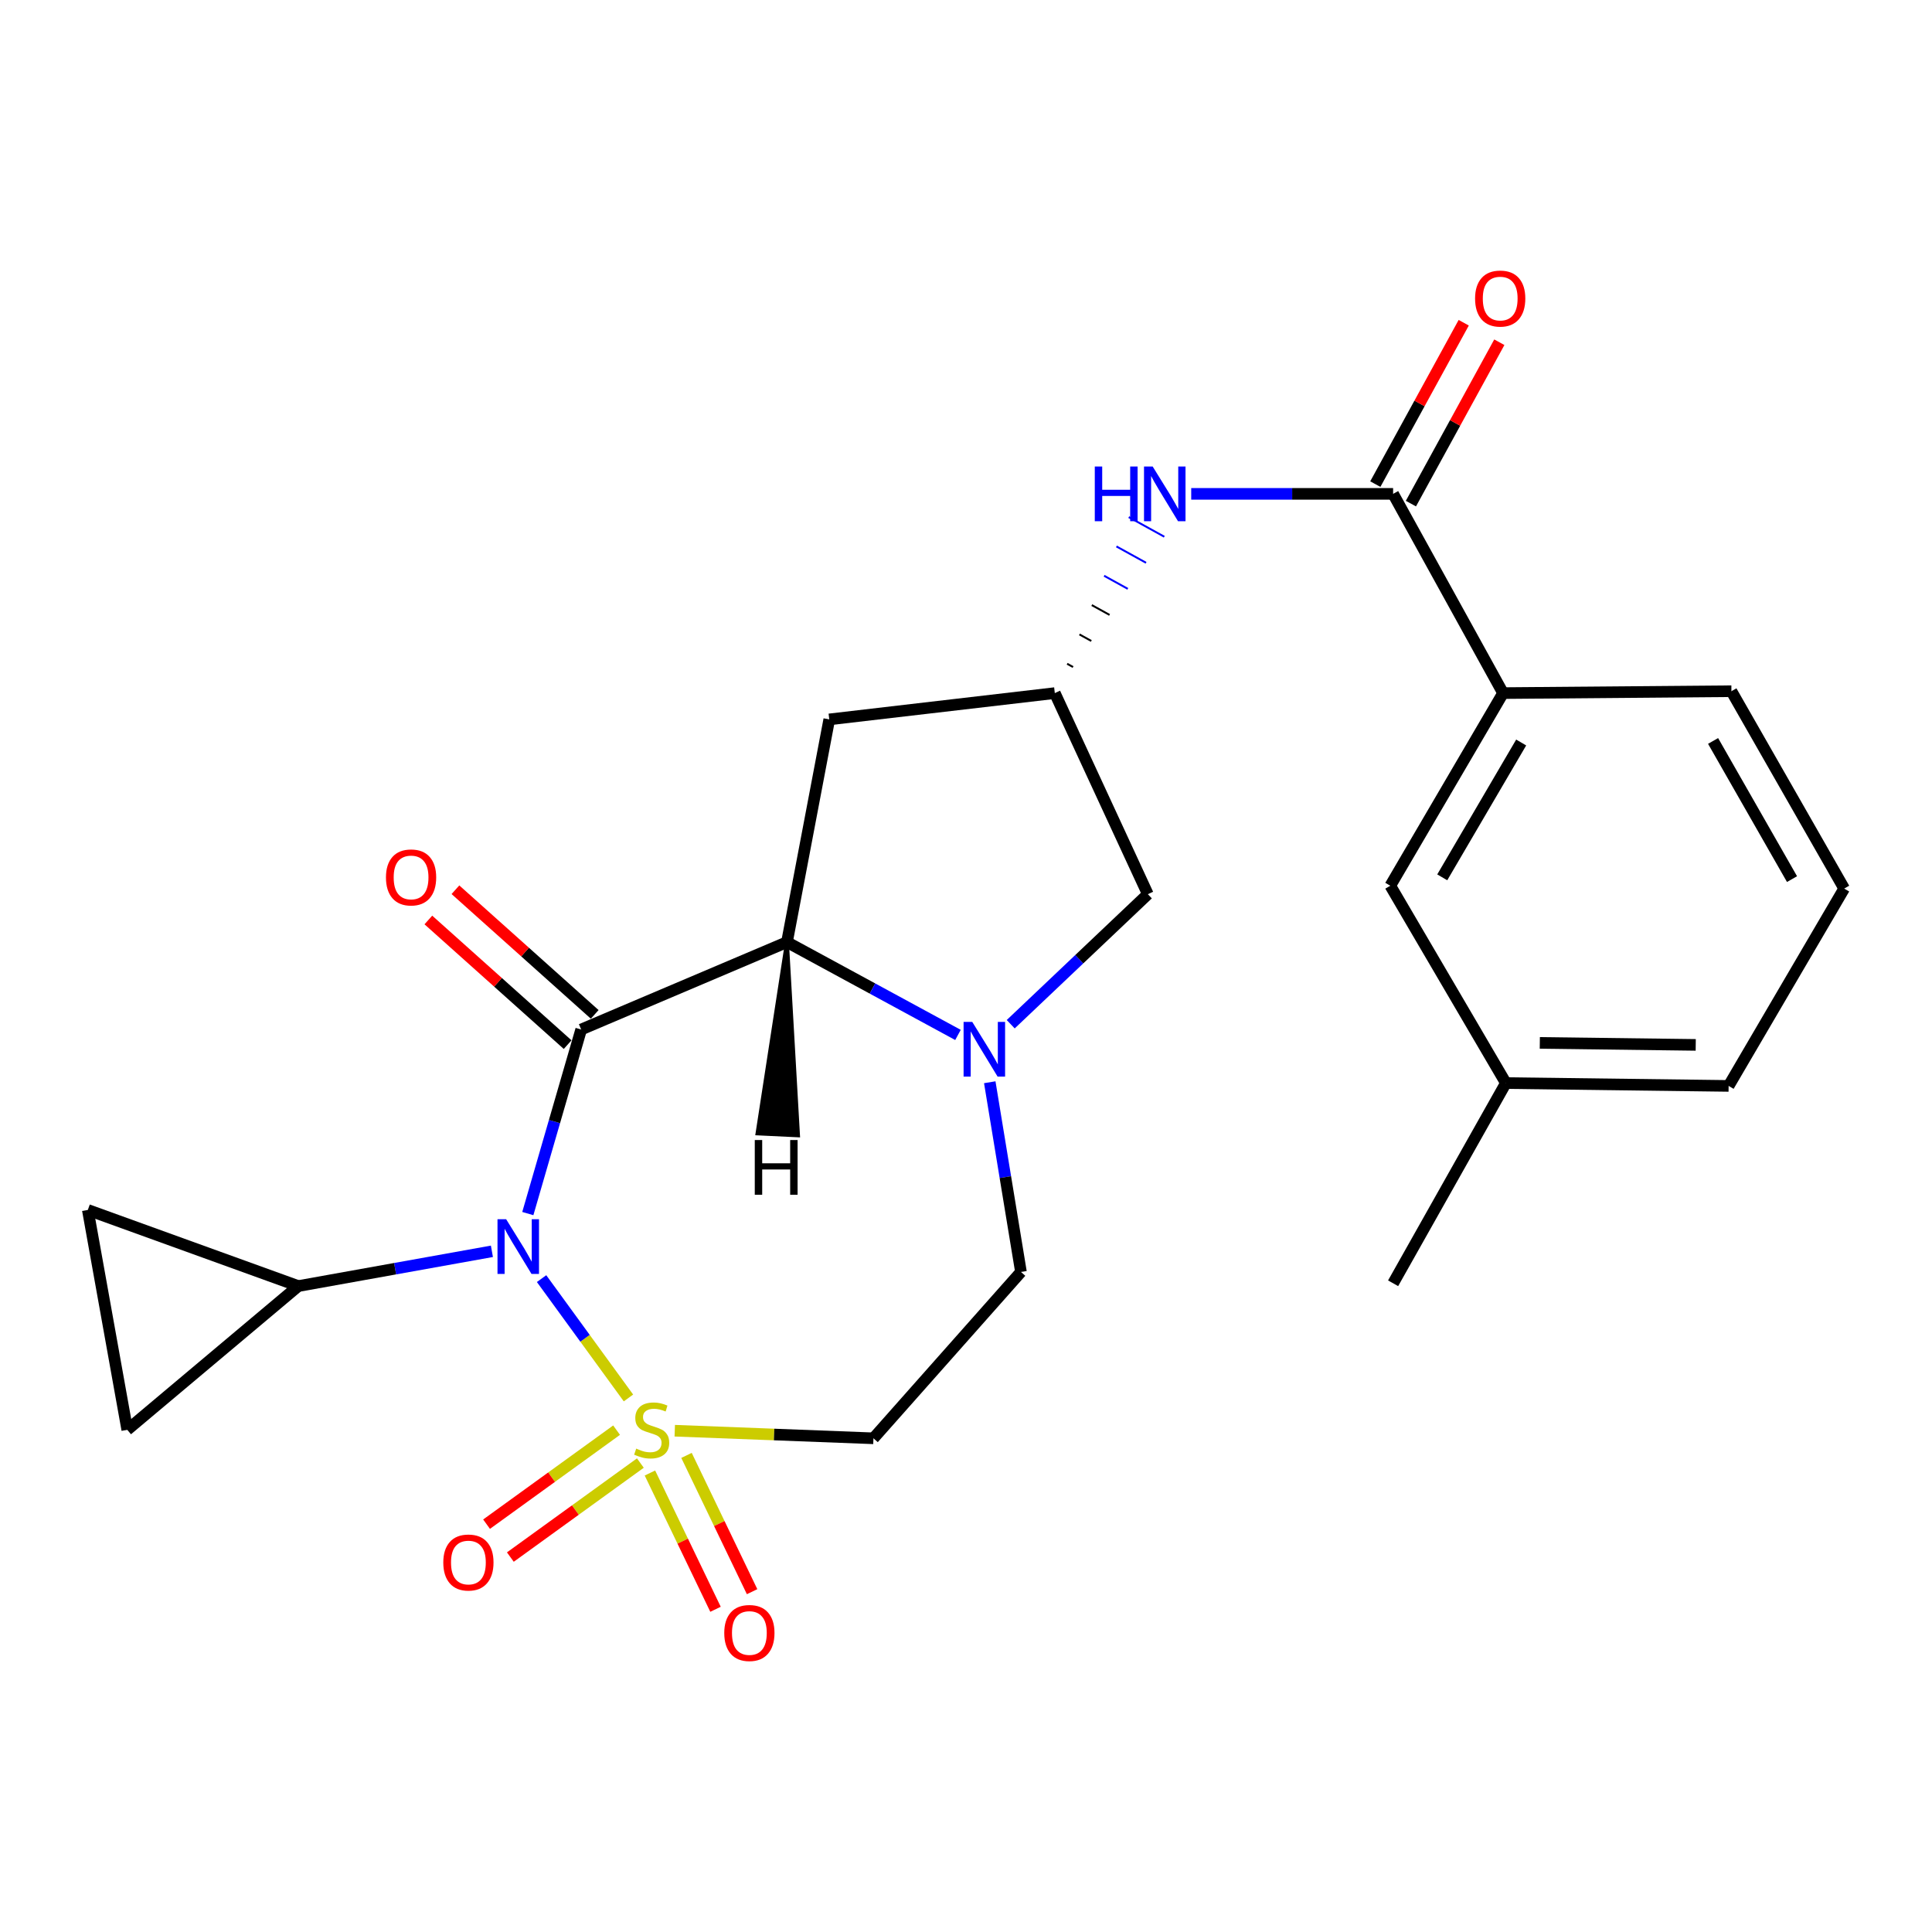 <?xml version='1.0' encoding='iso-8859-1'?>
<svg version='1.1' baseProfile='full'
              xmlns='http://www.w3.org/2000/svg'
                      xmlns:rdkit='http://www.rdkit.org/xml'
                      xmlns:xlink='http://www.w3.org/1999/xlink'
                  xml:space='preserve'
width='1000px' height='1000px' viewBox='0 0 1000 1000'>
<!-- END OF HEADER -->
<rect style='opacity:1.0;fill:#FFFFFF;stroke:none' width='1000' height='1000' x='0' y='0'> </rect>
<path class='bond-0' d='M 325.292,723.578 L 302.806,692.695' style='fill:none;fill-rule:evenodd;stroke:#CCCC00;stroke-width:6px;stroke-linecap:butt;stroke-linejoin:miter;stroke-opacity:1' />
<path class='bond-0' d='M 302.806,692.695 L 280.319,661.812' style='fill:none;fill-rule:evenodd;stroke:#0000FF;stroke-width:6px;stroke-linecap:butt;stroke-linejoin:miter;stroke-opacity:1' />
<path class='bond-5' d='M 349.257,740.534 L 400.674,742.5' style='fill:none;fill-rule:evenodd;stroke:#CCCC00;stroke-width:6px;stroke-linecap:butt;stroke-linejoin:miter;stroke-opacity:1' />
<path class='bond-5' d='M 400.674,742.5 L 452.092,744.466' style='fill:none;fill-rule:evenodd;stroke:#000000;stroke-width:6px;stroke-linecap:butt;stroke-linejoin:miter;stroke-opacity:1' />
<path class='bond-12' d='M 319.143,740.246 L 285.494,764.577' style='fill:none;fill-rule:evenodd;stroke:#CCCC00;stroke-width:6px;stroke-linecap:butt;stroke-linejoin:miter;stroke-opacity:1' />
<path class='bond-12' d='M 285.494,764.577 L 251.846,788.909' style='fill:none;fill-rule:evenodd;stroke:#FF0000;stroke-width:6px;stroke-linecap:butt;stroke-linejoin:miter;stroke-opacity:1' />
<path class='bond-12' d='M 331.455,757.273 L 297.807,781.604' style='fill:none;fill-rule:evenodd;stroke:#CCCC00;stroke-width:6px;stroke-linecap:butt;stroke-linejoin:miter;stroke-opacity:1' />
<path class='bond-12' d='M 297.807,781.604 L 264.158,805.936' style='fill:none;fill-rule:evenodd;stroke:#FF0000;stroke-width:6px;stroke-linecap:butt;stroke-linejoin:miter;stroke-opacity:1' />
<path class='bond-13' d='M 336.403,762.429 L 353.377,797.697' style='fill:none;fill-rule:evenodd;stroke:#CCCC00;stroke-width:6px;stroke-linecap:butt;stroke-linejoin:miter;stroke-opacity:1' />
<path class='bond-13' d='M 353.377,797.697 L 370.351,832.966' style='fill:none;fill-rule:evenodd;stroke:#FF0000;stroke-width:6px;stroke-linecap:butt;stroke-linejoin:miter;stroke-opacity:1' />
<path class='bond-13' d='M 355.337,753.316 L 372.311,788.585' style='fill:none;fill-rule:evenodd;stroke:#CCCC00;stroke-width:6px;stroke-linecap:butt;stroke-linejoin:miter;stroke-opacity:1' />
<path class='bond-13' d='M 372.311,788.585 L 389.285,823.853' style='fill:none;fill-rule:evenodd;stroke:#FF0000;stroke-width:6px;stroke-linecap:butt;stroke-linejoin:miter;stroke-opacity:1' />
<path class='bond-1' d='M 273.197,628.145 L 287.005,580.508' style='fill:none;fill-rule:evenodd;stroke:#0000FF;stroke-width:6px;stroke-linecap:butt;stroke-linejoin:miter;stroke-opacity:1' />
<path class='bond-1' d='M 287.005,580.508 L 300.814,532.871' style='fill:none;fill-rule:evenodd;stroke:#000000;stroke-width:6px;stroke-linecap:butt;stroke-linejoin:miter;stroke-opacity:1' />
<path class='bond-4' d='M 254.613,647.677 L 204.509,656.673' style='fill:none;fill-rule:evenodd;stroke:#0000FF;stroke-width:6px;stroke-linecap:butt;stroke-linejoin:miter;stroke-opacity:1' />
<path class='bond-4' d='M 204.509,656.673 L 154.404,665.67' style='fill:none;fill-rule:evenodd;stroke:#000000;stroke-width:6px;stroke-linecap:butt;stroke-linejoin:miter;stroke-opacity:1' />
<path class='bond-2' d='M 300.814,532.871 L 407.335,487.636' style='fill:none;fill-rule:evenodd;stroke:#000000;stroke-width:6px;stroke-linecap:butt;stroke-linejoin:miter;stroke-opacity:1' />
<path class='bond-14' d='M 307.82,525.043 L 271.776,492.783' style='fill:none;fill-rule:evenodd;stroke:#000000;stroke-width:6px;stroke-linecap:butt;stroke-linejoin:miter;stroke-opacity:1' />
<path class='bond-14' d='M 271.776,492.783 L 235.732,460.524' style='fill:none;fill-rule:evenodd;stroke:#FF0000;stroke-width:6px;stroke-linecap:butt;stroke-linejoin:miter;stroke-opacity:1' />
<path class='bond-14' d='M 293.807,540.7 L 257.763,508.441' style='fill:none;fill-rule:evenodd;stroke:#000000;stroke-width:6px;stroke-linecap:butt;stroke-linejoin:miter;stroke-opacity:1' />
<path class='bond-14' d='M 257.763,508.441 L 221.719,476.182' style='fill:none;fill-rule:evenodd;stroke:#FF0000;stroke-width:6px;stroke-linecap:butt;stroke-linejoin:miter;stroke-opacity:1' />
<path class='bond-8' d='M 407.335,487.636 L 429.223,372.36' style='fill:none;fill-rule:evenodd;stroke:#000000;stroke-width:6px;stroke-linecap:butt;stroke-linejoin:miter;stroke-opacity:1' />
<path class='bond-25' d='M 407.335,487.636 L 451.59,511.657' style='fill:none;fill-rule:evenodd;stroke:#000000;stroke-width:6px;stroke-linecap:butt;stroke-linejoin:miter;stroke-opacity:1' />
<path class='bond-25' d='M 451.59,511.657 L 495.845,535.679' style='fill:none;fill-rule:evenodd;stroke:#0000FF;stroke-width:6px;stroke-linecap:butt;stroke-linejoin:miter;stroke-opacity:1' />
<path class='bond-29' d='M 407.335,487.636 L 392.074,586.657 L 413.063,587.662 Z' style='fill:#000000;fill-rule:evenodd;fill-opacity:1;stroke:#000000;stroke-width:2px;stroke-linecap:butt;stroke-linejoin:miter;stroke-opacity:1;' />
<path class='bond-3' d='M 512.3,560.166 L 520.374,609.264' style='fill:none;fill-rule:evenodd;stroke:#0000FF;stroke-width:6px;stroke-linecap:butt;stroke-linejoin:miter;stroke-opacity:1' />
<path class='bond-3' d='M 520.374,609.264 L 528.448,658.362' style='fill:none;fill-rule:evenodd;stroke:#000000;stroke-width:6px;stroke-linecap:butt;stroke-linejoin:miter;stroke-opacity:1' />
<path class='bond-15' d='M 523.146,530.136 L 558.635,496.483' style='fill:none;fill-rule:evenodd;stroke:#0000FF;stroke-width:6px;stroke-linecap:butt;stroke-linejoin:miter;stroke-opacity:1' />
<path class='bond-15' d='M 558.635,496.483 L 594.124,462.83' style='fill:none;fill-rule:evenodd;stroke:#000000;stroke-width:6px;stroke-linecap:butt;stroke-linejoin:miter;stroke-opacity:1' />
<path class='bond-9' d='M 154.404,665.67 L 45.455,626.271' style='fill:none;fill-rule:evenodd;stroke:#000000;stroke-width:6px;stroke-linecap:butt;stroke-linejoin:miter;stroke-opacity:1' />
<path class='bond-10' d='M 154.404,665.67 L 65.872,740.077' style='fill:none;fill-rule:evenodd;stroke:#000000;stroke-width:6px;stroke-linecap:butt;stroke-linejoin:miter;stroke-opacity:1' />
<path class='bond-16' d='M 452.092,744.466 L 528.448,658.362' style='fill:none;fill-rule:evenodd;stroke:#000000;stroke-width:6px;stroke-linecap:butt;stroke-linejoin:miter;stroke-opacity:1' />
<path class='bond-6' d='M 721.074,255.624 L 668.824,255.624' style='fill:none;fill-rule:evenodd;stroke:#000000;stroke-width:6px;stroke-linecap:butt;stroke-linejoin:miter;stroke-opacity:1' />
<path class='bond-6' d='M 668.824,255.624 L 616.574,255.624' style='fill:none;fill-rule:evenodd;stroke:#0000FF;stroke-width:6px;stroke-linecap:butt;stroke-linejoin:miter;stroke-opacity:1' />
<path class='bond-17' d='M 721.074,255.624 L 777.983,358.748' style='fill:none;fill-rule:evenodd;stroke:#000000;stroke-width:6px;stroke-linecap:butt;stroke-linejoin:miter;stroke-opacity:1' />
<path class='bond-18' d='M 730.288,260.672 L 753.168,218.906' style='fill:none;fill-rule:evenodd;stroke:#000000;stroke-width:6px;stroke-linecap:butt;stroke-linejoin:miter;stroke-opacity:1' />
<path class='bond-18' d='M 753.168,218.906 L 776.048,177.141' style='fill:none;fill-rule:evenodd;stroke:#FF0000;stroke-width:6px;stroke-linecap:butt;stroke-linejoin:miter;stroke-opacity:1' />
<path class='bond-18' d='M 711.86,250.576 L 734.74,208.811' style='fill:none;fill-rule:evenodd;stroke:#000000;stroke-width:6px;stroke-linecap:butt;stroke-linejoin:miter;stroke-opacity:1' />
<path class='bond-18' d='M 734.74,208.811 L 757.62,167.045' style='fill:none;fill-rule:evenodd;stroke:#FF0000;stroke-width:6px;stroke-linecap:butt;stroke-linejoin:miter;stroke-opacity:1' />
<path class='bond-7' d='M 555.415,345.258 L 552.349,343.566' style='fill:none;fill-rule:evenodd;stroke:#000000;stroke-width:1.0px;stroke-linecap:butt;stroke-linejoin:miter;stroke-opacity:1' />
<path class='bond-7' d='M 564.86,331.767 L 558.728,328.383' style='fill:none;fill-rule:evenodd;stroke:#000000;stroke-width:1.0px;stroke-linecap:butt;stroke-linejoin:miter;stroke-opacity:1' />
<path class='bond-7' d='M 574.305,318.276 L 565.106,313.2' style='fill:none;fill-rule:evenodd;stroke:#000000;stroke-width:1.0px;stroke-linecap:butt;stroke-linejoin:miter;stroke-opacity:1' />
<path class='bond-7' d='M 583.749,304.786 L 571.485,298.018' style='fill:none;fill-rule:evenodd;stroke:#0000FF;stroke-width:1.0px;stroke-linecap:butt;stroke-linejoin:miter;stroke-opacity:1' />
<path class='bond-7' d='M 593.194,291.295 L 577.863,282.835' style='fill:none;fill-rule:evenodd;stroke:#0000FF;stroke-width:1.0px;stroke-linecap:butt;stroke-linejoin:miter;stroke-opacity:1' />
<path class='bond-7' d='M 602.639,277.805 L 584.242,267.652' style='fill:none;fill-rule:evenodd;stroke:#0000FF;stroke-width:1.0px;stroke-linecap:butt;stroke-linejoin:miter;stroke-opacity:1' />
<path class='bond-27' d='M 429.223,372.36 L 545.971,358.748' style='fill:none;fill-rule:evenodd;stroke:#000000;stroke-width:6px;stroke-linecap:butt;stroke-linejoin:miter;stroke-opacity:1' />
<path class='bond-26' d='M 45.455,626.271 L 65.872,740.077' style='fill:none;fill-rule:evenodd;stroke:#000000;stroke-width:6px;stroke-linecap:butt;stroke-linejoin:miter;stroke-opacity:1' />
<path class='bond-11' d='M 545.971,358.748 L 594.124,462.83' style='fill:none;fill-rule:evenodd;stroke:#000000;stroke-width:6px;stroke-linecap:butt;stroke-linejoin:miter;stroke-opacity:1' />
<path class='bond-19' d='M 777.983,358.748 L 719.615,458.452' style='fill:none;fill-rule:evenodd;stroke:#000000;stroke-width:6px;stroke-linecap:butt;stroke-linejoin:miter;stroke-opacity:1' />
<path class='bond-19' d='M 787.361,384.32 L 746.504,454.112' style='fill:none;fill-rule:evenodd;stroke:#000000;stroke-width:6px;stroke-linecap:butt;stroke-linejoin:miter;stroke-opacity:1' />
<path class='bond-21' d='M 777.983,358.748 L 896.178,357.768' style='fill:none;fill-rule:evenodd;stroke:#000000;stroke-width:6px;stroke-linecap:butt;stroke-linejoin:miter;stroke-opacity:1' />
<path class='bond-20' d='M 719.615,458.452 L 779.442,560.596' style='fill:none;fill-rule:evenodd;stroke:#000000;stroke-width:6px;stroke-linecap:butt;stroke-linejoin:miter;stroke-opacity:1' />
<path class='bond-24' d='M 779.442,560.596 L 721.074,664.222' style='fill:none;fill-rule:evenodd;stroke:#000000;stroke-width:6px;stroke-linecap:butt;stroke-linejoin:miter;stroke-opacity:1' />
<path class='bond-28' d='M 779.442,560.596 L 894.73,562.067' style='fill:none;fill-rule:evenodd;stroke:#000000;stroke-width:6px;stroke-linecap:butt;stroke-linejoin:miter;stroke-opacity:1' />
<path class='bond-28' d='M 797.003,539.806 L 877.705,540.835' style='fill:none;fill-rule:evenodd;stroke:#000000;stroke-width:6px;stroke-linecap:butt;stroke-linejoin:miter;stroke-opacity:1' />
<path class='bond-22' d='M 896.178,357.768 L 954.545,459.923' style='fill:none;fill-rule:evenodd;stroke:#000000;stroke-width:6px;stroke-linecap:butt;stroke-linejoin:miter;stroke-opacity:1' />
<path class='bond-22' d='M 886.688,383.515 L 927.546,455.024' style='fill:none;fill-rule:evenodd;stroke:#000000;stroke-width:6px;stroke-linecap:butt;stroke-linejoin:miter;stroke-opacity:1' />
<path class='bond-23' d='M 954.545,459.923 L 894.73,562.067' style='fill:none;fill-rule:evenodd;stroke:#000000;stroke-width:6px;stroke-linecap:butt;stroke-linejoin:miter;stroke-opacity:1' />
<path  class='atom-0' d='M 329.305 749.797
Q 329.625 749.917, 330.945 750.477
Q 332.265 751.037, 333.705 751.397
Q 335.185 751.717, 336.625 751.717
Q 339.305 751.717, 340.865 750.437
Q 342.425 749.117, 342.425 746.837
Q 342.425 745.277, 341.625 744.317
Q 340.865 743.357, 339.665 742.837
Q 338.465 742.317, 336.465 741.717
Q 333.945 740.957, 332.425 740.237
Q 330.945 739.517, 329.865 737.997
Q 328.825 736.477, 328.825 733.917
Q 328.825 730.357, 331.225 728.157
Q 333.665 725.957, 338.465 725.957
Q 341.745 725.957, 345.465 727.517
L 344.545 730.597
Q 341.145 729.197, 338.585 729.197
Q 335.825 729.197, 334.305 730.357
Q 332.785 731.477, 332.825 733.437
Q 332.825 734.957, 333.585 735.877
Q 334.385 736.797, 335.505 737.317
Q 336.665 737.837, 338.585 738.437
Q 341.145 739.237, 342.665 740.037
Q 344.185 740.837, 345.265 742.477
Q 346.385 744.077, 346.385 746.837
Q 346.385 750.757, 343.745 752.877
Q 341.145 754.957, 336.785 754.957
Q 334.265 754.957, 332.345 754.397
Q 330.465 753.877, 328.225 752.957
L 329.305 749.797
' fill='#CCCC00'/>
<path  class='atom-1' d='M 261.985 631.069
L 271.265 646.069
Q 272.185 647.549, 273.665 650.229
Q 275.145 652.909, 275.225 653.069
L 275.225 631.069
L 278.985 631.069
L 278.985 659.389
L 275.105 659.389
L 265.145 642.989
Q 263.985 641.069, 262.745 638.869
Q 261.545 636.669, 261.185 635.989
L 261.185 659.389
L 257.505 659.389
L 257.505 631.069
L 261.985 631.069
' fill='#0000FF'/>
<path  class='atom-4' d='M 503.231 528.926
L 512.511 543.926
Q 513.431 545.406, 514.911 548.086
Q 516.391 550.766, 516.471 550.926
L 516.471 528.926
L 520.231 528.926
L 520.231 557.246
L 516.351 557.246
L 506.391 540.846
Q 505.231 538.926, 503.991 536.726
Q 502.791 534.526, 502.431 533.846
L 502.431 557.246
L 498.751 557.246
L 498.751 528.926
L 503.231 528.926
' fill='#0000FF'/>
<path  class='atom-8' d='M 566.659 241.464
L 570.499 241.464
L 570.499 253.504
L 584.979 253.504
L 584.979 241.464
L 588.819 241.464
L 588.819 269.784
L 584.979 269.784
L 584.979 256.704
L 570.499 256.704
L 570.499 269.784
L 566.659 269.784
L 566.659 241.464
' fill='#0000FF'/>
<path  class='atom-8' d='M 596.619 241.464
L 605.899 256.464
Q 606.819 257.944, 608.299 260.624
Q 609.779 263.304, 609.859 263.464
L 609.859 241.464
L 613.619 241.464
L 613.619 269.784
L 609.739 269.784
L 599.779 253.384
Q 598.619 251.464, 597.379 249.264
Q 596.179 247.064, 595.819 246.384
L 595.819 269.784
L 592.139 269.784
L 592.139 241.464
L 596.619 241.464
' fill='#0000FF'/>
<path  class='atom-13' d='M 229.446 808.751
Q 229.446 801.951, 232.806 798.151
Q 236.166 794.351, 242.446 794.351
Q 248.726 794.351, 252.086 798.151
Q 255.446 801.951, 255.446 808.751
Q 255.446 815.631, 252.046 819.551
Q 248.646 823.431, 242.446 823.431
Q 236.206 823.431, 232.806 819.551
Q 229.446 815.671, 229.446 808.751
M 242.446 820.231
Q 246.766 820.231, 249.086 817.351
Q 251.446 814.431, 251.446 808.751
Q 251.446 803.191, 249.086 800.391
Q 246.766 797.551, 242.446 797.551
Q 238.126 797.551, 235.766 800.351
Q 233.446 803.151, 233.446 808.751
Q 233.446 814.471, 235.766 817.351
Q 238.126 820.231, 242.446 820.231
' fill='#FF0000'/>
<path  class='atom-14' d='M 374.875 845.231
Q 374.875 838.431, 378.235 834.631
Q 381.595 830.831, 387.875 830.831
Q 394.155 830.831, 397.515 834.631
Q 400.875 838.431, 400.875 845.231
Q 400.875 852.111, 397.475 856.031
Q 394.075 859.911, 387.875 859.911
Q 381.635 859.911, 378.235 856.031
Q 374.875 852.151, 374.875 845.231
M 387.875 856.711
Q 392.195 856.711, 394.515 853.831
Q 396.875 850.911, 396.875 845.231
Q 396.875 839.671, 394.515 836.871
Q 392.195 834.031, 387.875 834.031
Q 383.555 834.031, 381.195 836.831
Q 378.875 839.631, 378.875 845.231
Q 378.875 850.951, 381.195 853.831
Q 383.555 856.711, 387.875 856.711
' fill='#FF0000'/>
<path  class='atom-15' d='M 199.772 454.155
Q 199.772 447.355, 203.132 443.555
Q 206.492 439.755, 212.772 439.755
Q 219.052 439.755, 222.412 443.555
Q 225.772 447.355, 225.772 454.155
Q 225.772 461.035, 222.372 464.955
Q 218.972 468.835, 212.772 468.835
Q 206.532 468.835, 203.132 464.955
Q 199.772 461.075, 199.772 454.155
M 212.772 465.635
Q 217.092 465.635, 219.412 462.755
Q 221.772 459.835, 221.772 454.155
Q 221.772 448.595, 219.412 445.795
Q 217.092 442.955, 212.772 442.955
Q 208.452 442.955, 206.092 445.755
Q 203.772 448.555, 203.772 454.155
Q 203.772 459.875, 206.092 462.755
Q 208.452 465.635, 212.772 465.635
' fill='#FF0000'/>
<path  class='atom-19' d='M 763.5 154.529
Q 763.5 147.729, 766.86 143.929
Q 770.22 140.129, 776.5 140.129
Q 782.78 140.129, 786.14 143.929
Q 789.5 147.729, 789.5 154.529
Q 789.5 161.409, 786.1 165.329
Q 782.7 169.209, 776.5 169.209
Q 770.26 169.209, 766.86 165.329
Q 763.5 161.449, 763.5 154.529
M 776.5 166.009
Q 780.82 166.009, 783.14 163.129
Q 785.5 160.209, 785.5 154.529
Q 785.5 148.969, 783.14 146.169
Q 780.82 143.329, 776.5 143.329
Q 772.18 143.329, 769.82 146.129
Q 767.5 148.929, 767.5 154.529
Q 767.5 160.249, 769.82 163.129
Q 772.18 166.009, 776.5 166.009
' fill='#FF0000'/>
<path  class='atom-26' d='M 390.671 590.078
L 394.511 590.078
L 394.511 602.118
L 408.991 602.118
L 408.991 590.078
L 412.831 590.078
L 412.831 618.398
L 408.991 618.398
L 408.991 605.318
L 394.511 605.318
L 394.511 618.398
L 390.671 618.398
L 390.671 590.078
' fill='#000000'/>
</svg>
